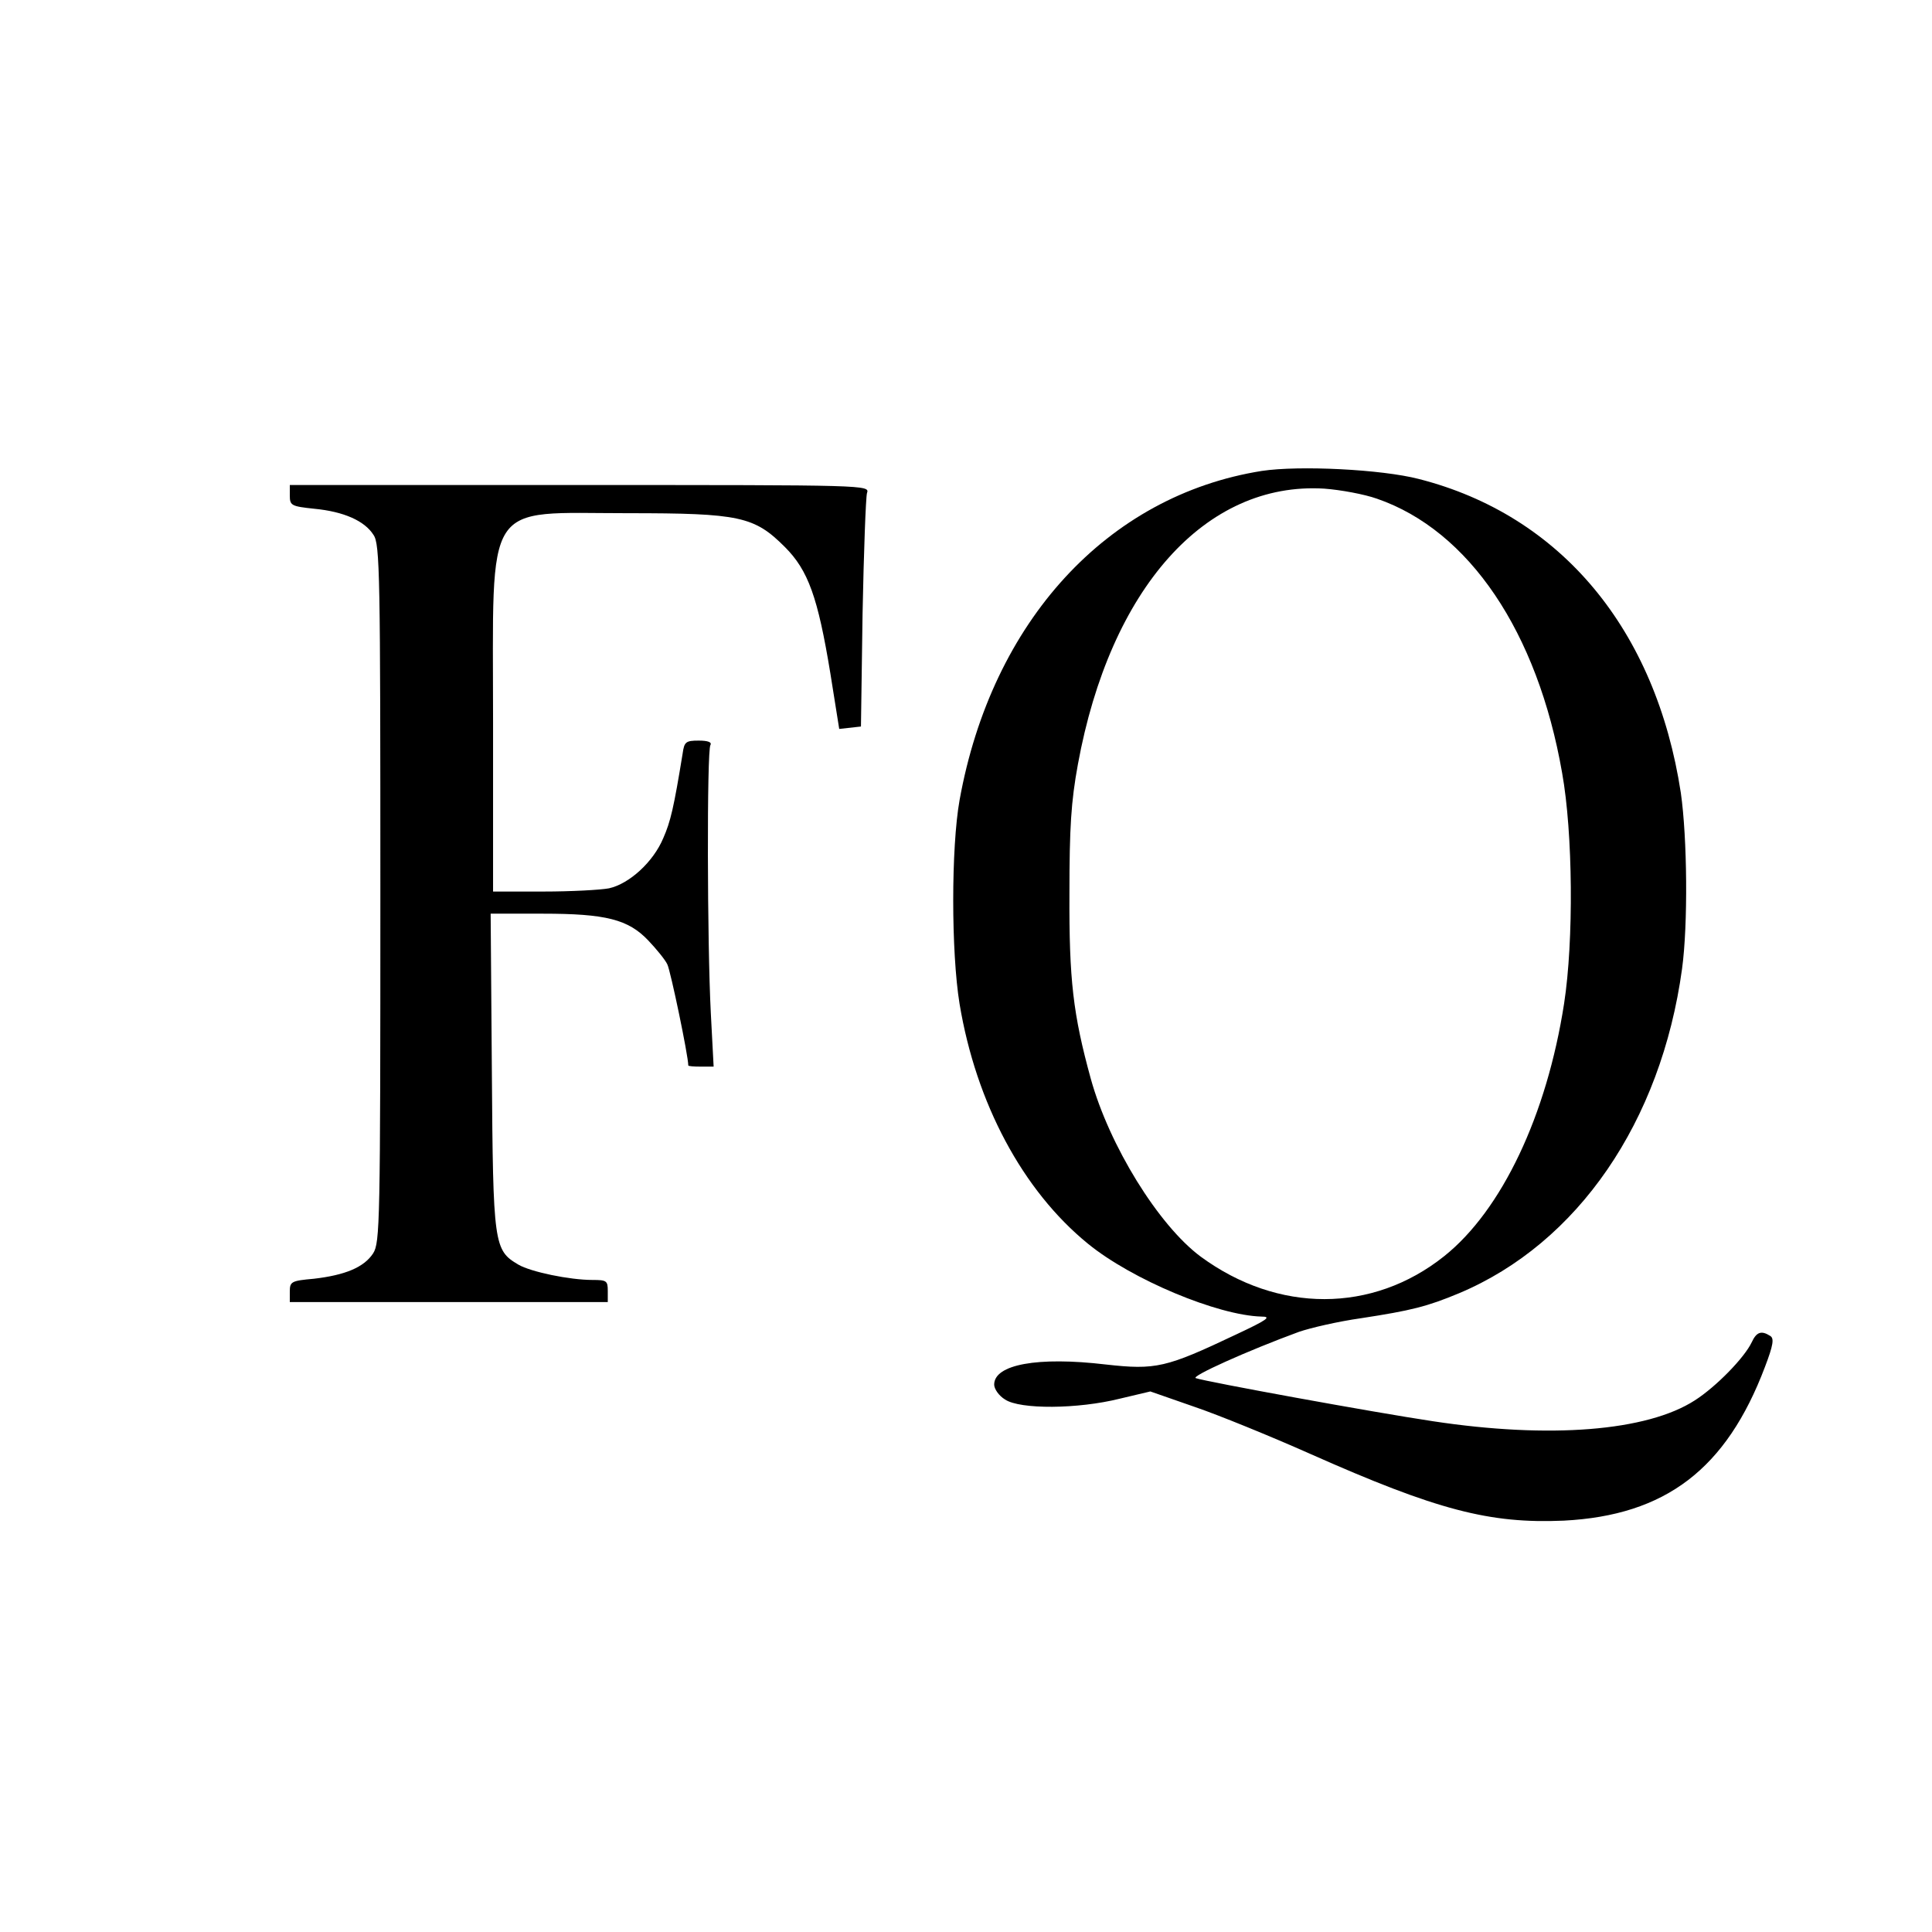 <?xml version="1.0" standalone="no"?>
<!DOCTYPE svg PUBLIC "-//W3C//DTD SVG 20010904//EN"
 "http://www.w3.org/TR/2001/REC-SVG-20010904/DTD/svg10.dtd">
<svg version="1.0" xmlns="http://www.w3.org/2000/svg"
 width="480pt" height="480pt" viewBox="0 0 480 480"
 preserveAspectRatio="xMidYMid meet">
<g transform="translate(0,480) scale(0.1,-0.1)"
fill="#000000" stroke="none">
<path d="M3135 3630 c-384 -61 -671 -374 -751 -818 -21 -118 -21 -377 0 -506
41 -247 157 -464 319 -596 109 -89 322 -178 431 -181 26 0 15 -8 -64 -45 -173
-82 -198 -88 -323 -74 -169 20 -277 0 -277 -50 0 -11 12 -28 27 -37 37 -25
181 -24 285 2 l76 18 109 -38 c59 -20 189 -73 288 -117 315 -140 446 -174 630
-166 253 13 404 128 500 382 21 55 23 71 13 77 -22 14 -34 10 -46 -16 -18 -38
-88 -110 -141 -144 -119 -77 -361 -96 -651 -52 -147 22 -563 98 -589 107 -14
4 128 68 256 115 29 10 98 26 155 34 124 19 164 29 243 62 295 124 502 426
554 806 15 110 13 325 -3 437 -62 406 -298 690 -651 780 -93 24 -297 34 -390
20z m286 -69 c229 -79 399 -331 460 -681 27 -150 29 -417 5 -573 -43 -278
-155 -514 -298 -628 -178 -142 -413 -142 -605 -1 -105 78 -227 276 -273 442
-44 160 -54 246 -53 460 0 164 4 228 21 321 80 437 317 703 612 685 41 -3 100
-14 131 -25z"/>
<path d="M720 3569 c0 -25 4 -27 61 -33 73 -7 125 -30 147 -65 16 -23 17 -98
17 -891 0 -822 -1 -867 -18 -894 -23 -35 -70 -54 -147 -63 -56 -5 -60 -7 -60
-32 l0 -26 395 0 395 0 0 28 c0 25 -3 27 -38 27 -57 0 -153 20 -184 38 -61 36
-63 48 -66 480 l-3 392 129 0 c157 0 213 -14 263 -67 20 -21 42 -48 47 -59 8
-16 52 -227 52 -251 0 -2 14 -3 31 -3 l32 0 -7 133 c-9 172 -10 652 -1 666 4
7 -6 11 -29 11 -32 0 -36 -3 -40 -32 -22 -135 -30 -169 -48 -210 -25 -60 -85
-114 -135 -125 -21 -4 -94 -8 -163 -8 l-125 0 0 420 c0 562 -27 520 335 520
278 0 314 -8 390 -84 58 -58 82 -125 113 -314 l22 -138 27 3 27 3 4 280 c3
154 8 289 11 300 7 20 3 20 -713 20 l-721 0 0 -26z"/>
</g>
</svg>
